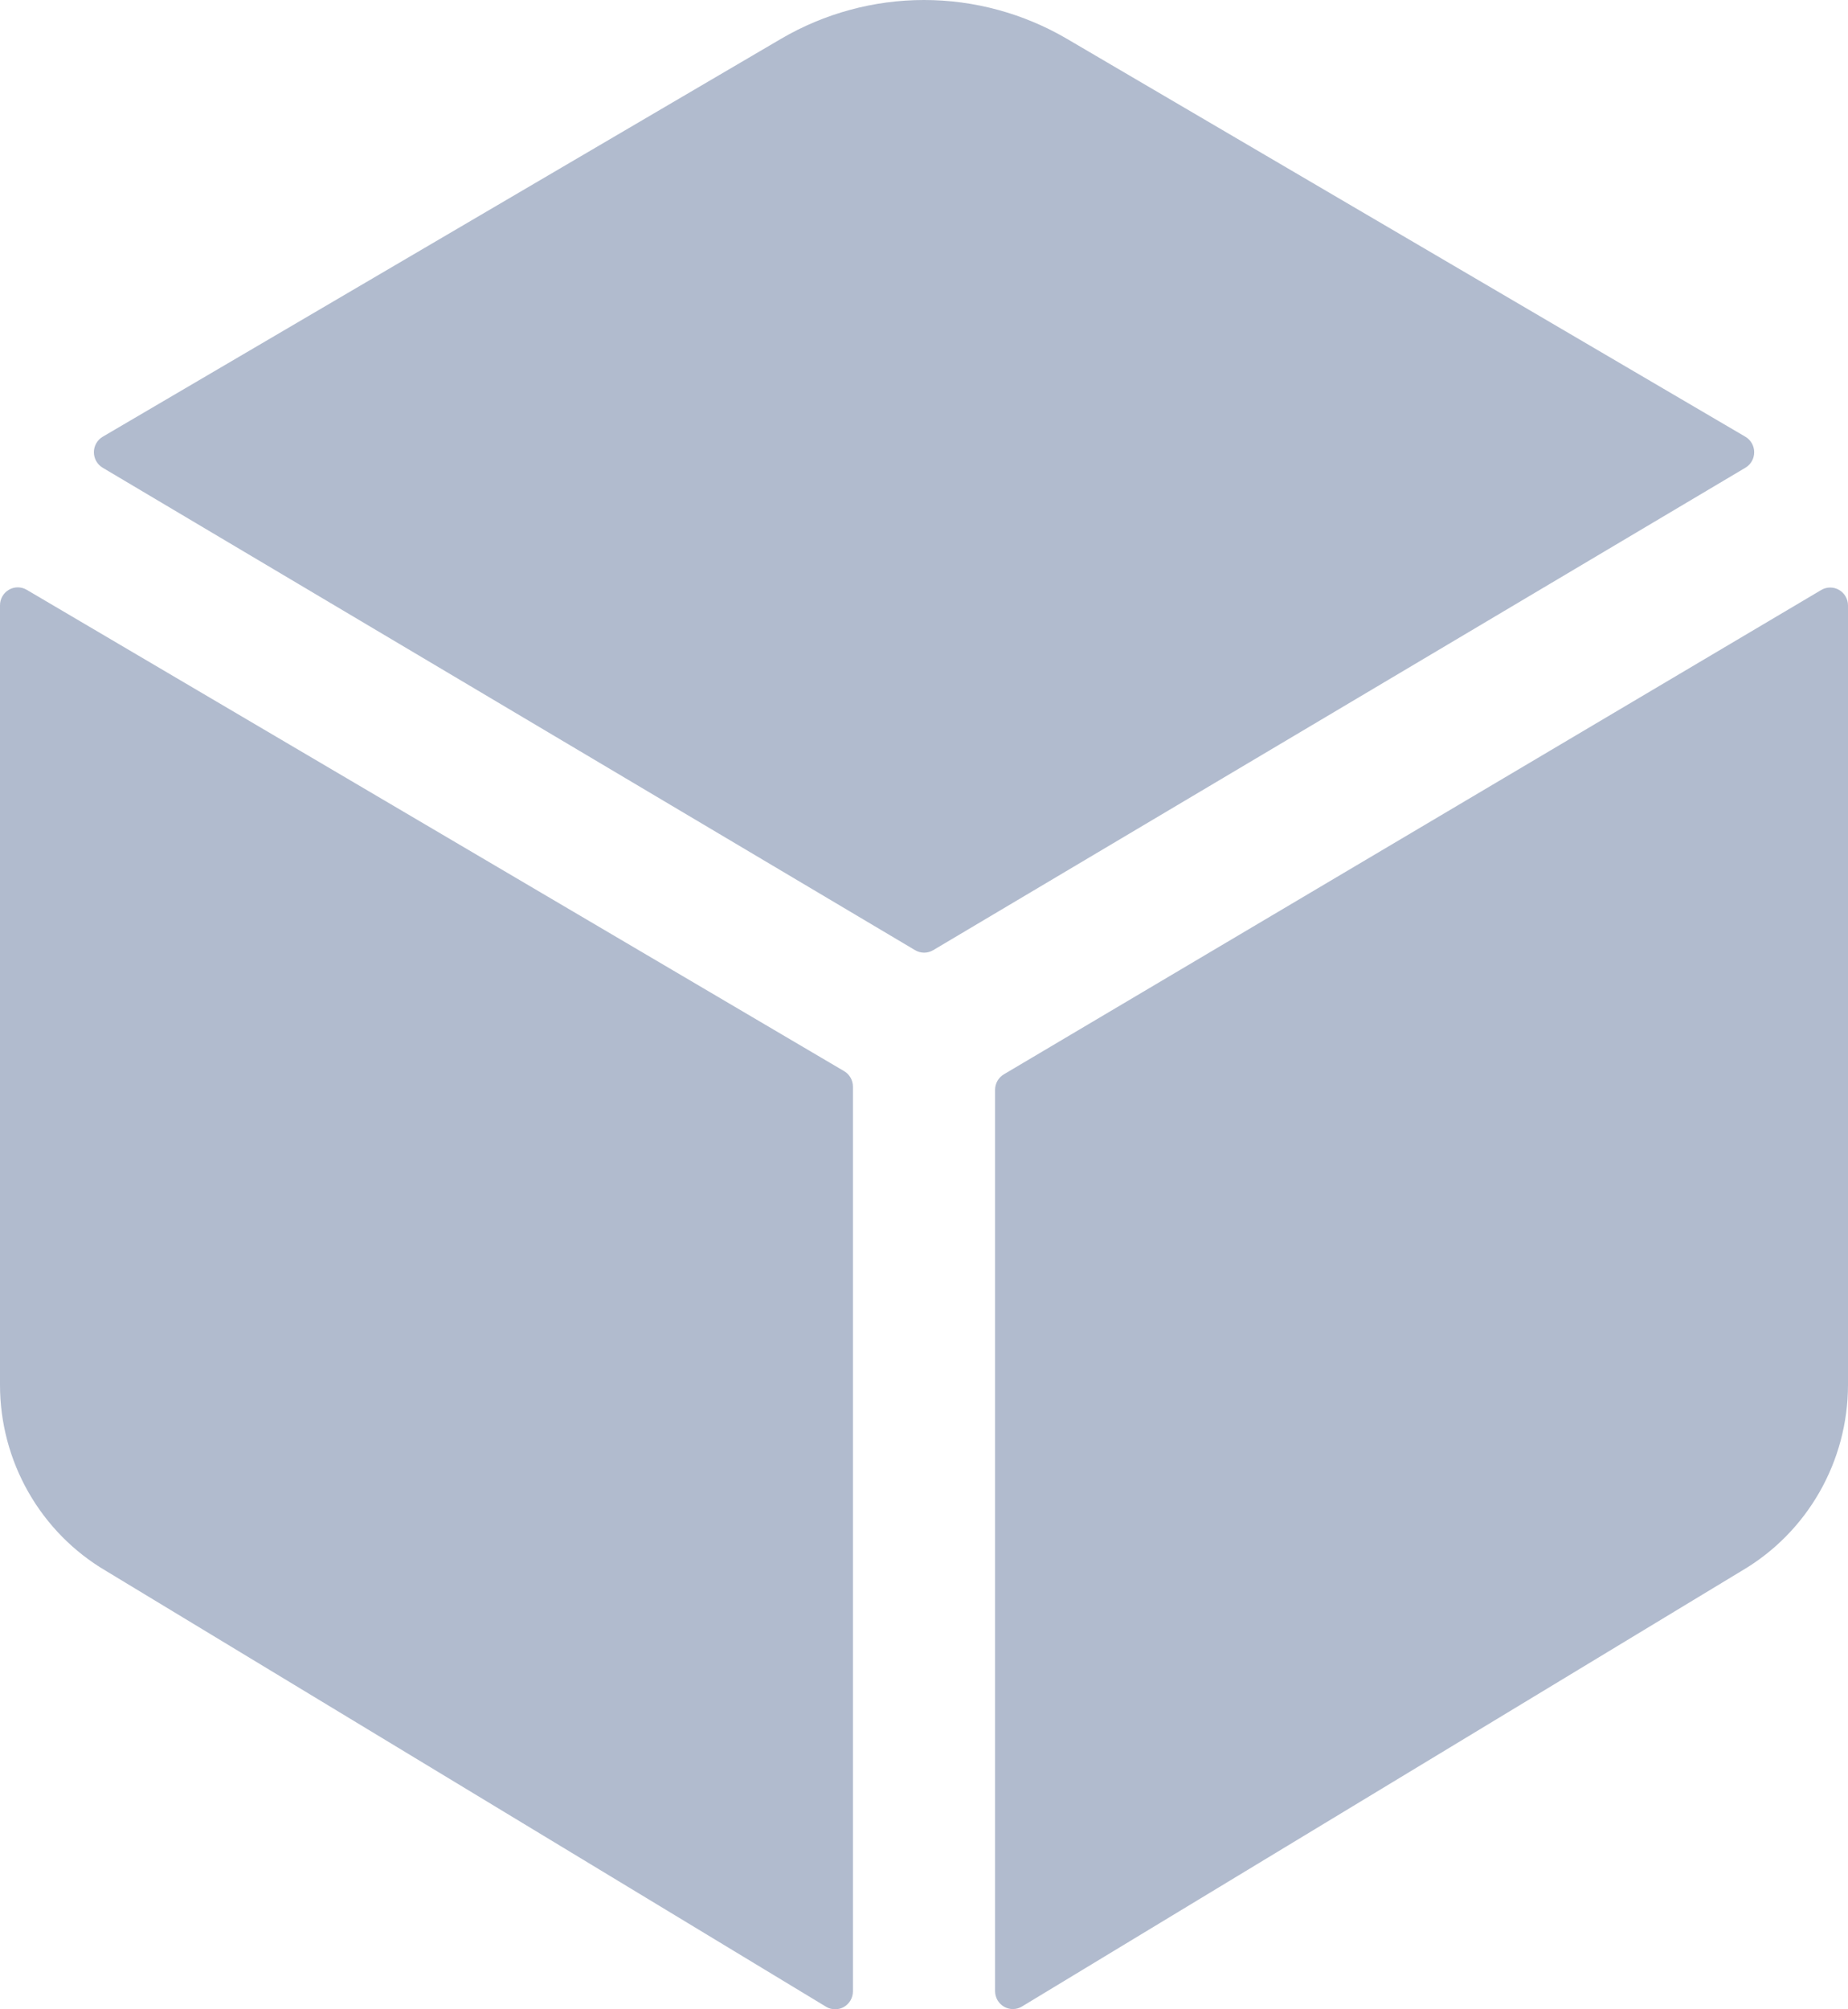 <svg width="92" height="100" viewBox="0 0 92 100" fill="none" xmlns="http://www.w3.org/2000/svg">
<path d="M86.891 23.279C87.025 23.2 87.136 23.087 87.213 22.952C87.29 22.817 87.33 22.663 87.33 22.507C87.33 22.351 87.29 22.198 87.213 22.063C87.136 21.927 87.025 21.815 86.891 21.736L53.112 1.93C50.951 0.666 48.497 0 45.999 0C43.501 0 41.047 0.666 38.886 1.93L5.113 21.736C4.98 21.815 4.869 21.927 4.792 22.063C4.715 22.198 4.674 22.351 4.674 22.507C4.674 22.663 4.715 22.817 4.792 22.952C4.869 23.087 4.98 23.2 5.113 23.279L45.558 47.29C45.694 47.37 45.849 47.413 46.007 47.413C46.164 47.413 46.319 47.37 46.456 47.29L86.891 23.279ZM1.327 29.352C1.192 29.273 1.039 29.232 0.883 29.232C0.727 29.232 0.574 29.274 0.44 29.353C0.305 29.432 0.194 29.546 0.116 29.682C0.039 29.819 -0.001 29.973 1.86165e-05 30.131V68.942C0.003 70.812 0.492 72.649 1.417 74.269C2.342 75.89 3.671 77.238 5.272 78.179L41.135 99.88C41.269 99.959 41.422 100 41.577 100C41.732 100 41.884 99.959 42.019 99.881C42.153 99.802 42.265 99.69 42.343 99.554C42.42 99.419 42.461 99.265 42.462 99.108V54.079C42.461 53.922 42.42 53.769 42.343 53.633C42.265 53.498 42.154 53.385 42.019 53.307L1.327 29.352ZM49.538 54.235V99.097C49.539 99.254 49.58 99.407 49.657 99.543C49.735 99.679 49.847 99.791 49.981 99.87C50.116 99.948 50.268 99.989 50.423 99.989C50.578 99.989 50.731 99.948 50.865 99.869L86.725 78.168C88.326 77.228 89.654 75.882 90.58 74.263C91.505 72.645 91.995 70.81 92 68.942V30.131C91.999 29.974 91.958 29.82 91.88 29.685C91.802 29.55 91.691 29.438 91.556 29.36C91.422 29.282 91.27 29.241 91.115 29.241C90.96 29.241 90.807 29.282 90.673 29.36L49.981 53.465C49.847 53.543 49.735 53.656 49.658 53.791C49.58 53.926 49.539 54.079 49.538 54.235Z" fill="#B1BBCE"/>
</svg>
